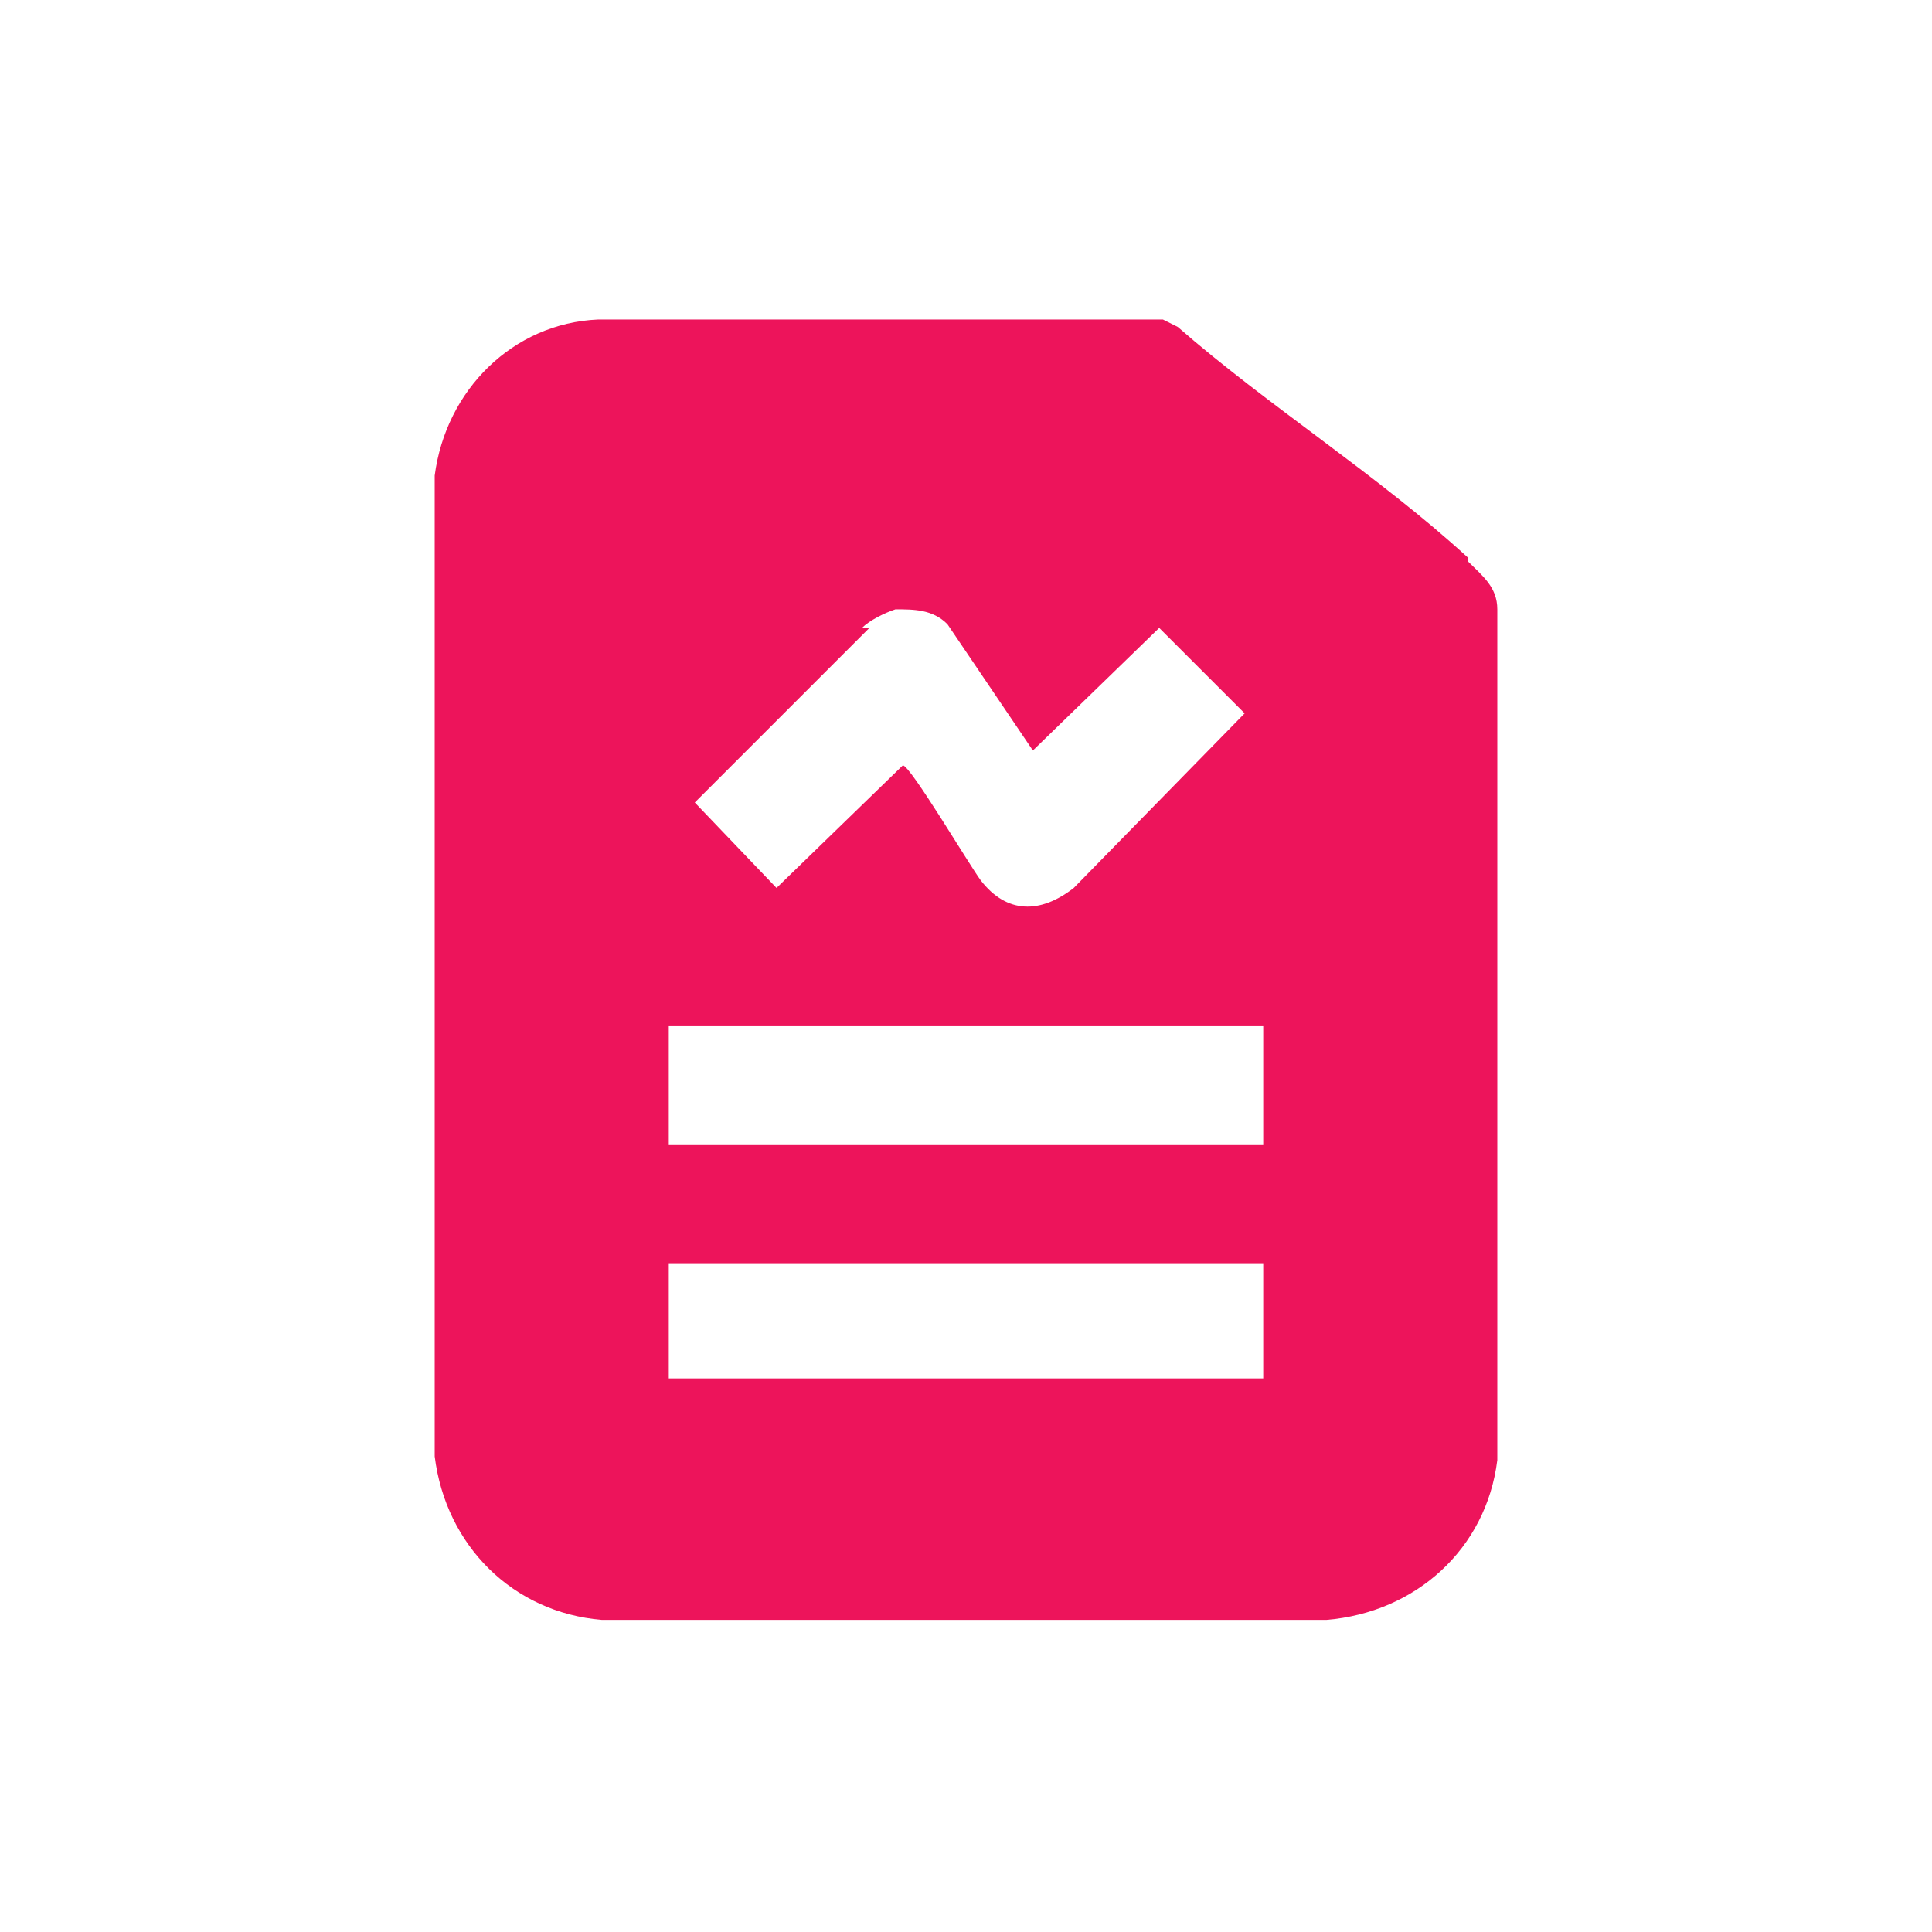 <?xml version="1.0" encoding="UTF-8"?>
<svg id="Layer_1" xmlns="http://www.w3.org/2000/svg" version="1.1" viewBox="0 0 52 52">
  <!-- Generator: Adobe Illustrator 29.6.1, SVG Export Plug-In . SVG Version: 2.1.1 Build 9)  -->
  <defs>
    <style>
      .st0 {
        fill: #ed145b;
      }
    </style>
  </defs>
  <path class="st0" d="M39.5,15c-2.4-2.2-5.4-4.1-7.8-6.2l-.4-.2h-15.2c-2.3.1-4.1,1.9-4.4,4.2v26.4c.3,2.4,2.1,4.2,4.5,4.4h19.5c2.4-.2,4.3-1.9,4.6-4.3v-22.9c0-.6-.4-.9-.8-1.3ZM23.2,16.9c.2-.2.6-.4.9-.5.5,0,1,0,1.4.4l2.3,3.4,3.4-3.3,2.3,2.3-4.6,4.7c-.9.7-1.8.7-2.5-.2-.3-.4-1.9-3.1-2.1-3.1l-3.4,3.3-2.2-2.3,4.7-4.7ZM34,37.1h-16v-3.1h16v3.1ZM34,30.8h-16v-3.2h16v3.2Z"/>
</svg>